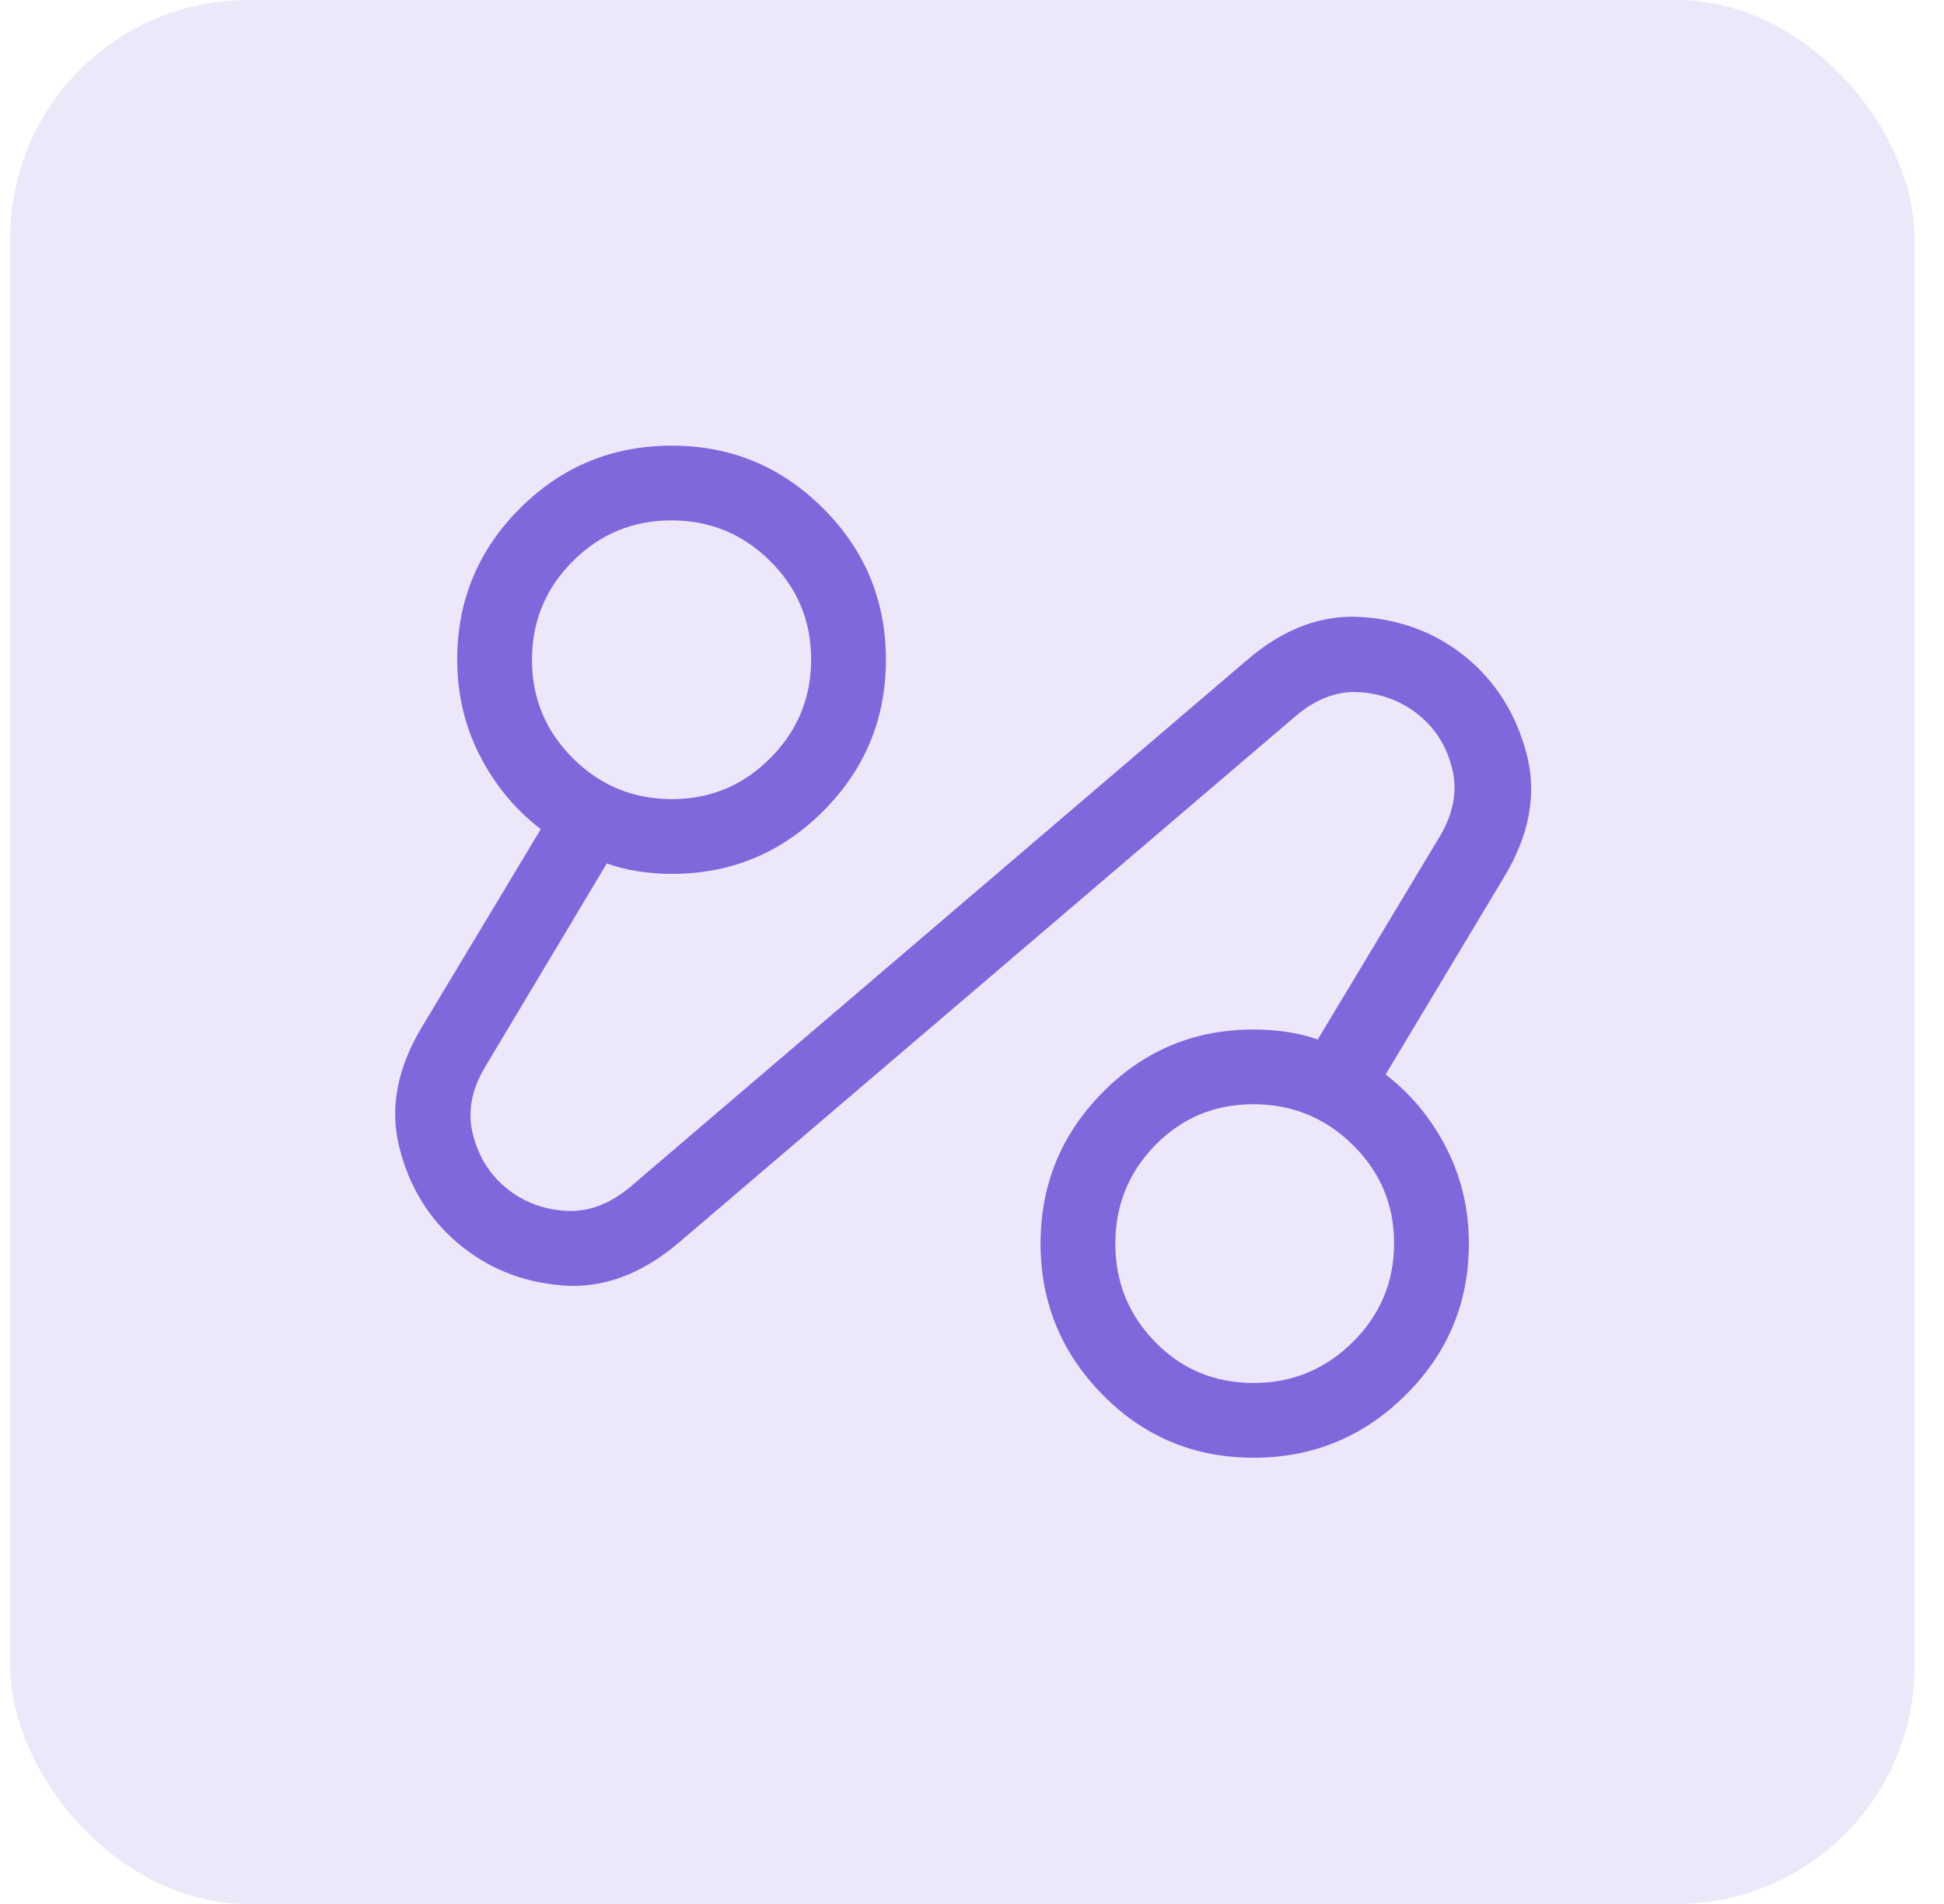<svg xmlns="http://www.w3.org/2000/svg" width="49" height="48" viewBox="0 0 49 48" fill="none"><rect x="0.258" width="48" height="48" rx="6" fill="#ECE8FA"></rect><mask id="mask0_1765_30727" style="mask-type:alpha" maskUnits="userSpaceOnUse" x="6" y="6" width="37" height="36"><rect x="6.258" y="6" width="36" height="36" fill="#D9D9D9"></rect></mask><g mask="url(#mask0_1765_30727)"><path d="M17.091 31.344C16.156 32.132 15.184 32.486 14.175 32.406C13.167 32.326 12.293 31.974 11.553 31.352C10.813 30.729 10.318 29.925 10.068 28.938C9.818 27.952 10.006 26.936 10.634 25.892L13.631 20.903C12.989 20.411 12.477 19.794 12.096 19.052C11.715 18.309 11.524 17.501 11.524 16.629C11.524 15.141 12.051 13.87 13.105 12.816C14.159 11.762 15.435 11.235 16.932 11.235C18.422 11.235 19.694 11.762 20.748 12.816C21.803 13.87 22.33 15.143 22.33 16.633C22.33 18.123 21.803 19.395 20.748 20.45C19.694 21.504 18.422 22.031 16.932 22.031C16.645 22.031 16.363 22.009 16.085 21.966C15.808 21.923 15.544 21.857 15.295 21.768L12.238 26.88C11.887 27.455 11.78 28.021 11.915 28.579C12.051 29.136 12.328 29.589 12.745 29.938C13.163 30.286 13.657 30.482 14.226 30.524C14.796 30.567 15.344 30.371 15.87 29.936L31.44 16.633C32.358 15.845 33.323 15.486 34.336 15.556C35.349 15.626 36.231 15.972 36.981 16.593C37.723 17.215 38.224 18.023 38.482 19.018C38.74 20.014 38.554 21.038 37.923 22.092L34.927 27.087C35.569 27.585 36.079 28.203 36.457 28.941C36.835 29.679 37.024 30.483 37.024 31.352C37.024 32.842 36.493 34.114 35.43 35.169C34.368 36.223 33.091 36.75 31.599 36.75C30.102 36.75 28.832 36.22 27.791 35.161C26.749 34.102 26.228 32.831 26.228 31.347C26.228 29.864 26.75 28.594 27.794 27.538C28.838 26.482 30.105 25.954 31.596 25.954C31.877 25.954 32.153 25.974 32.424 26.013C32.695 26.052 32.959 26.117 33.215 26.206L36.28 21.105C36.63 20.523 36.74 19.956 36.609 19.402C36.478 18.848 36.204 18.396 35.787 18.047C35.369 17.698 34.876 17.5 34.306 17.453C33.736 17.405 33.188 17.604 32.662 18.049L17.091 31.344ZM16.936 20.146C17.903 20.146 18.73 19.802 19.416 19.113C20.102 18.424 20.445 17.594 20.445 16.624C20.445 15.653 20.101 14.827 19.412 14.144C18.723 13.461 17.893 13.119 16.923 13.119C15.953 13.119 15.124 13.462 14.438 14.148C13.752 14.834 13.409 15.664 13.409 16.637C13.409 17.604 13.753 18.43 14.441 19.117C15.129 19.803 15.96 20.146 16.936 20.146ZM31.598 34.865C32.572 34.865 33.406 34.521 34.099 33.832C34.793 33.143 35.139 32.313 35.139 31.343C35.139 30.373 34.792 29.546 34.098 28.863C33.404 28.18 32.569 27.838 31.594 27.838C30.619 27.838 29.795 28.181 29.122 28.867C28.449 29.553 28.113 30.383 28.113 31.356C28.113 32.323 28.449 33.15 29.121 33.836C29.793 34.522 30.619 34.865 31.598 34.865Z" fill="#8067DC"></path></g></svg>